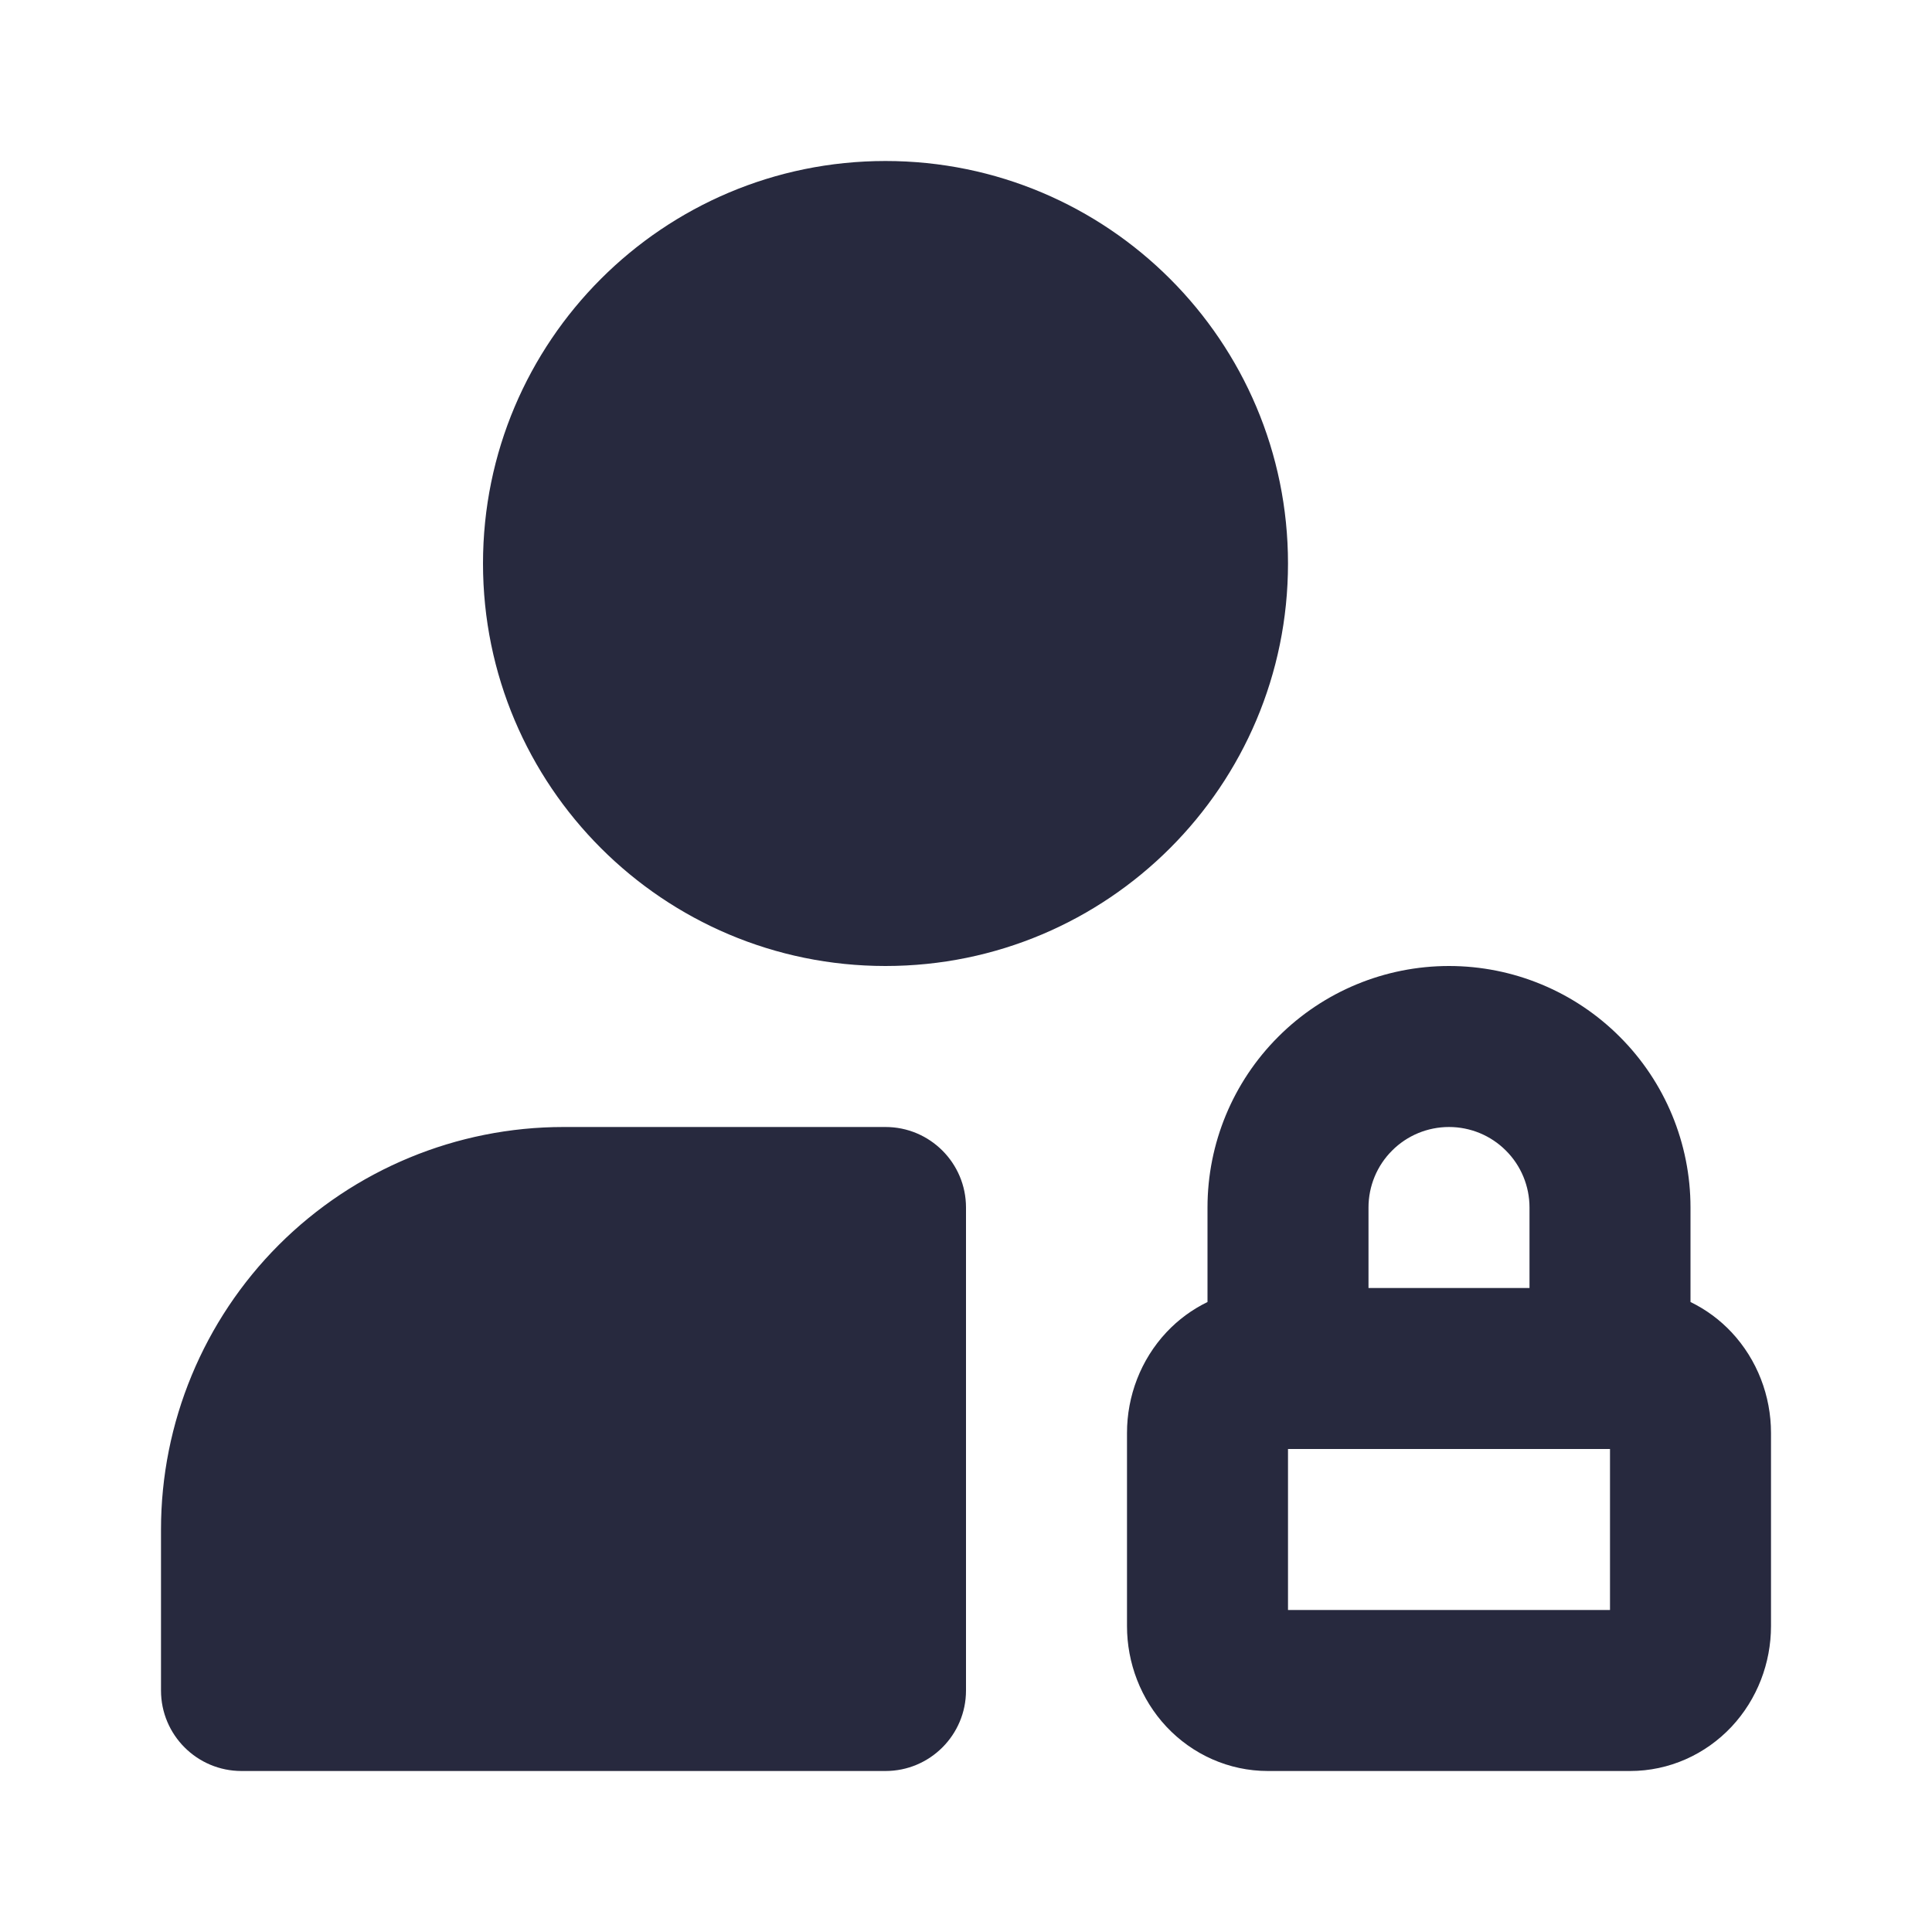 <svg width="24" height="24" viewBox="0 0 24 24" fill="none" xmlns="http://www.w3.org/2000/svg">
<path fill-rule="evenodd" clip-rule="evenodd" d="M11 2C8.239 2 6 4.239 6 7C6 9.761 8.239 12 11 12C13.761 12 16 9.761 16 7C16 4.239 13.761 2 11 2ZM7 14C5.674 14 4.402 14.527 3.464 15.464C2.527 16.402 2 17.674 2 19V21C2 21.552 2.448 22 3 22H11C11.552 22 12 21.552 12 21V15C12 14.448 11.552 14 11 14H7ZM17.293 14.293C17.48 14.105 17.735 14 18 14C18.265 14 18.52 14.105 18.707 14.293C18.895 14.48 19 14.735 19 15V16H17V15C17 14.735 17.105 14.48 17.293 14.293ZM21 15V16.174C21.191 16.267 21.364 16.394 21.51 16.55C21.83 16.892 22 17.343 22 17.8V20.2C22 20.657 21.83 21.108 21.51 21.45C21.187 21.794 20.736 22 20.25 22H15.75C15.264 22 14.813 21.794 14.49 21.45C14.17 21.108 14 20.657 14 20.2V17.8C14 17.343 14.17 16.892 14.49 16.55C14.636 16.394 14.809 16.267 15 16.174V15C15 14.204 15.316 13.441 15.879 12.879C16.441 12.316 17.204 12 18 12C18.796 12 19.559 12.316 20.121 12.879C20.684 13.441 21 14.204 21 15ZM16 20V18H20V20H16Z" fill="#27293E"/>
</svg>
